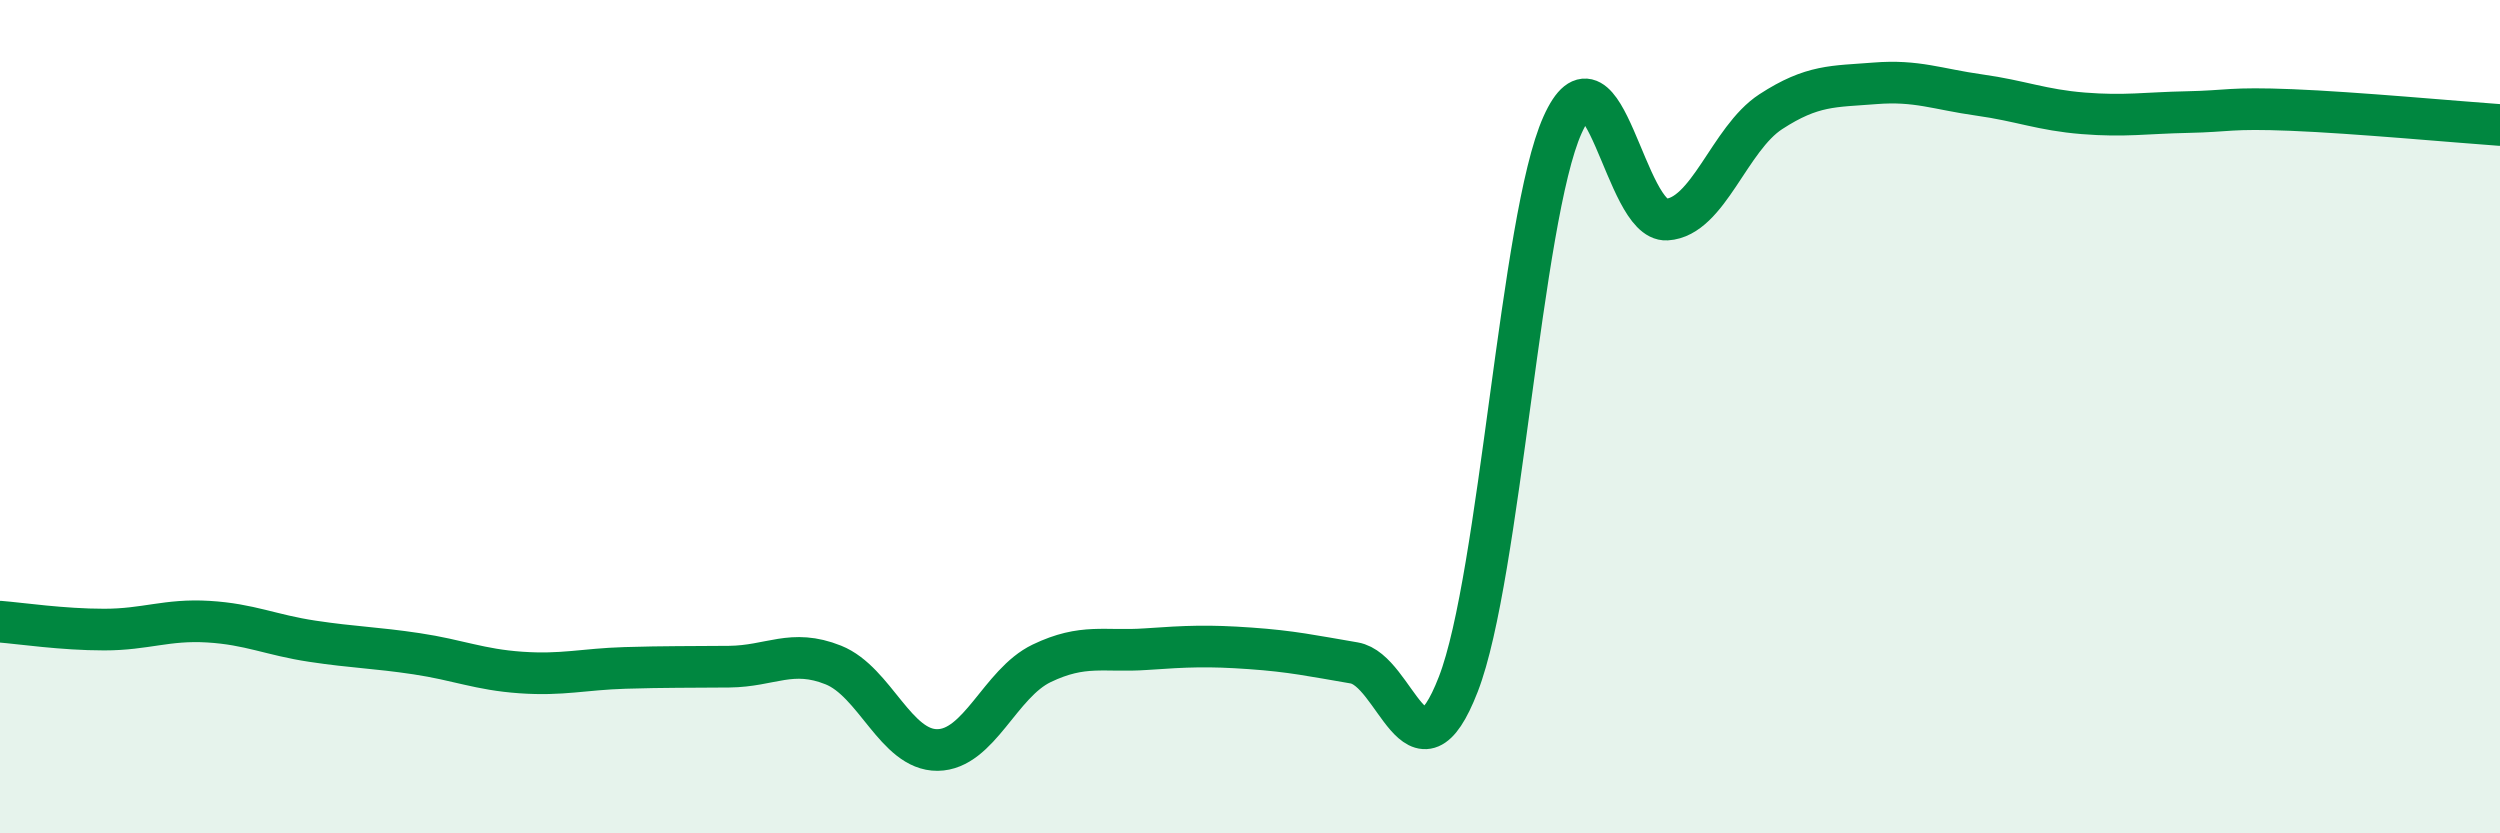 
    <svg width="60" height="20" viewBox="0 0 60 20" xmlns="http://www.w3.org/2000/svg">
      <path
        d="M 0,14.92 C 0.5,14.96 1.5,15.11 2.5,15.11 C 3.5,15.11 4,14.86 5,14.92 C 6,14.98 6.5,15.24 7.5,15.39 C 8.5,15.54 9,15.54 10,15.69 C 11,15.84 11.5,16.07 12.5,16.14 C 13.5,16.21 14,16.06 15,16.03 C 16,16 16.5,16.01 17.5,16 C 18.5,15.99 19,15.56 20,15.96 C 21,16.36 21.5,18.01 22.5,18 C 23.5,17.99 24,16.4 25,15.92 C 26,15.44 26.5,15.65 27.5,15.58 C 28.5,15.51 29,15.49 30,15.56 C 31,15.63 31.5,15.74 32.5,15.91 C 33.5,16.08 34,19 35,16.42 C 36,13.84 36.5,5.23 37.5,3 C 38.5,0.77 39,5.33 40,5.27 C 41,5.21 41.5,3.33 42.5,2.68 C 43.5,2.03 44,2.08 45,2 C 46,1.92 46.5,2.14 47.5,2.28 C 48.5,2.42 49,2.64 50,2.72 C 51,2.8 51.5,2.71 52.5,2.69 C 53.5,2.67 53.5,2.58 55,2.64 C 56.5,2.7 59,2.93 60,3L60 20L0 20Z"
        fill="#008740"
        opacity="0.1"
        stroke-linecap="round"
        stroke-linejoin="round"
      />
      <path
        d="M 0,14.92 C 0.5,14.96 1.5,15.11 2.5,15.11 C 3.5,15.11 4,14.86 5,14.92 C 6,14.98 6.5,15.24 7.5,15.39 C 8.5,15.54 9,15.54 10,15.69 C 11,15.84 11.5,16.07 12.5,16.14 C 13.5,16.21 14,16.06 15,16.03 C 16,16 16.5,16.01 17.5,16 C 18.5,15.99 19,15.56 20,15.96 C 21,16.36 21.5,18.01 22.5,18 C 23.5,17.99 24,16.4 25,15.92 C 26,15.44 26.5,15.65 27.5,15.58 C 28.5,15.51 29,15.49 30,15.56 C 31,15.63 31.5,15.74 32.5,15.91 C 33.5,16.08 34,19 35,16.42 C 36,13.84 36.5,5.23 37.5,3 C 38.5,0.77 39,5.33 40,5.27 C 41,5.21 41.5,3.33 42.5,2.68 C 43.5,2.03 44,2.08 45,2 C 46,1.92 46.5,2.14 47.5,2.28 C 48.5,2.42 49,2.64 50,2.72 C 51,2.8 51.5,2.71 52.5,2.69 C 53.5,2.67 53.5,2.58 55,2.64 C 56.5,2.7 59,2.93 60,3"
        stroke="#008740"
        stroke-width="1"
        fill="none"
        stroke-linecap="round"
        stroke-linejoin="round"
      />
    </svg>
  
